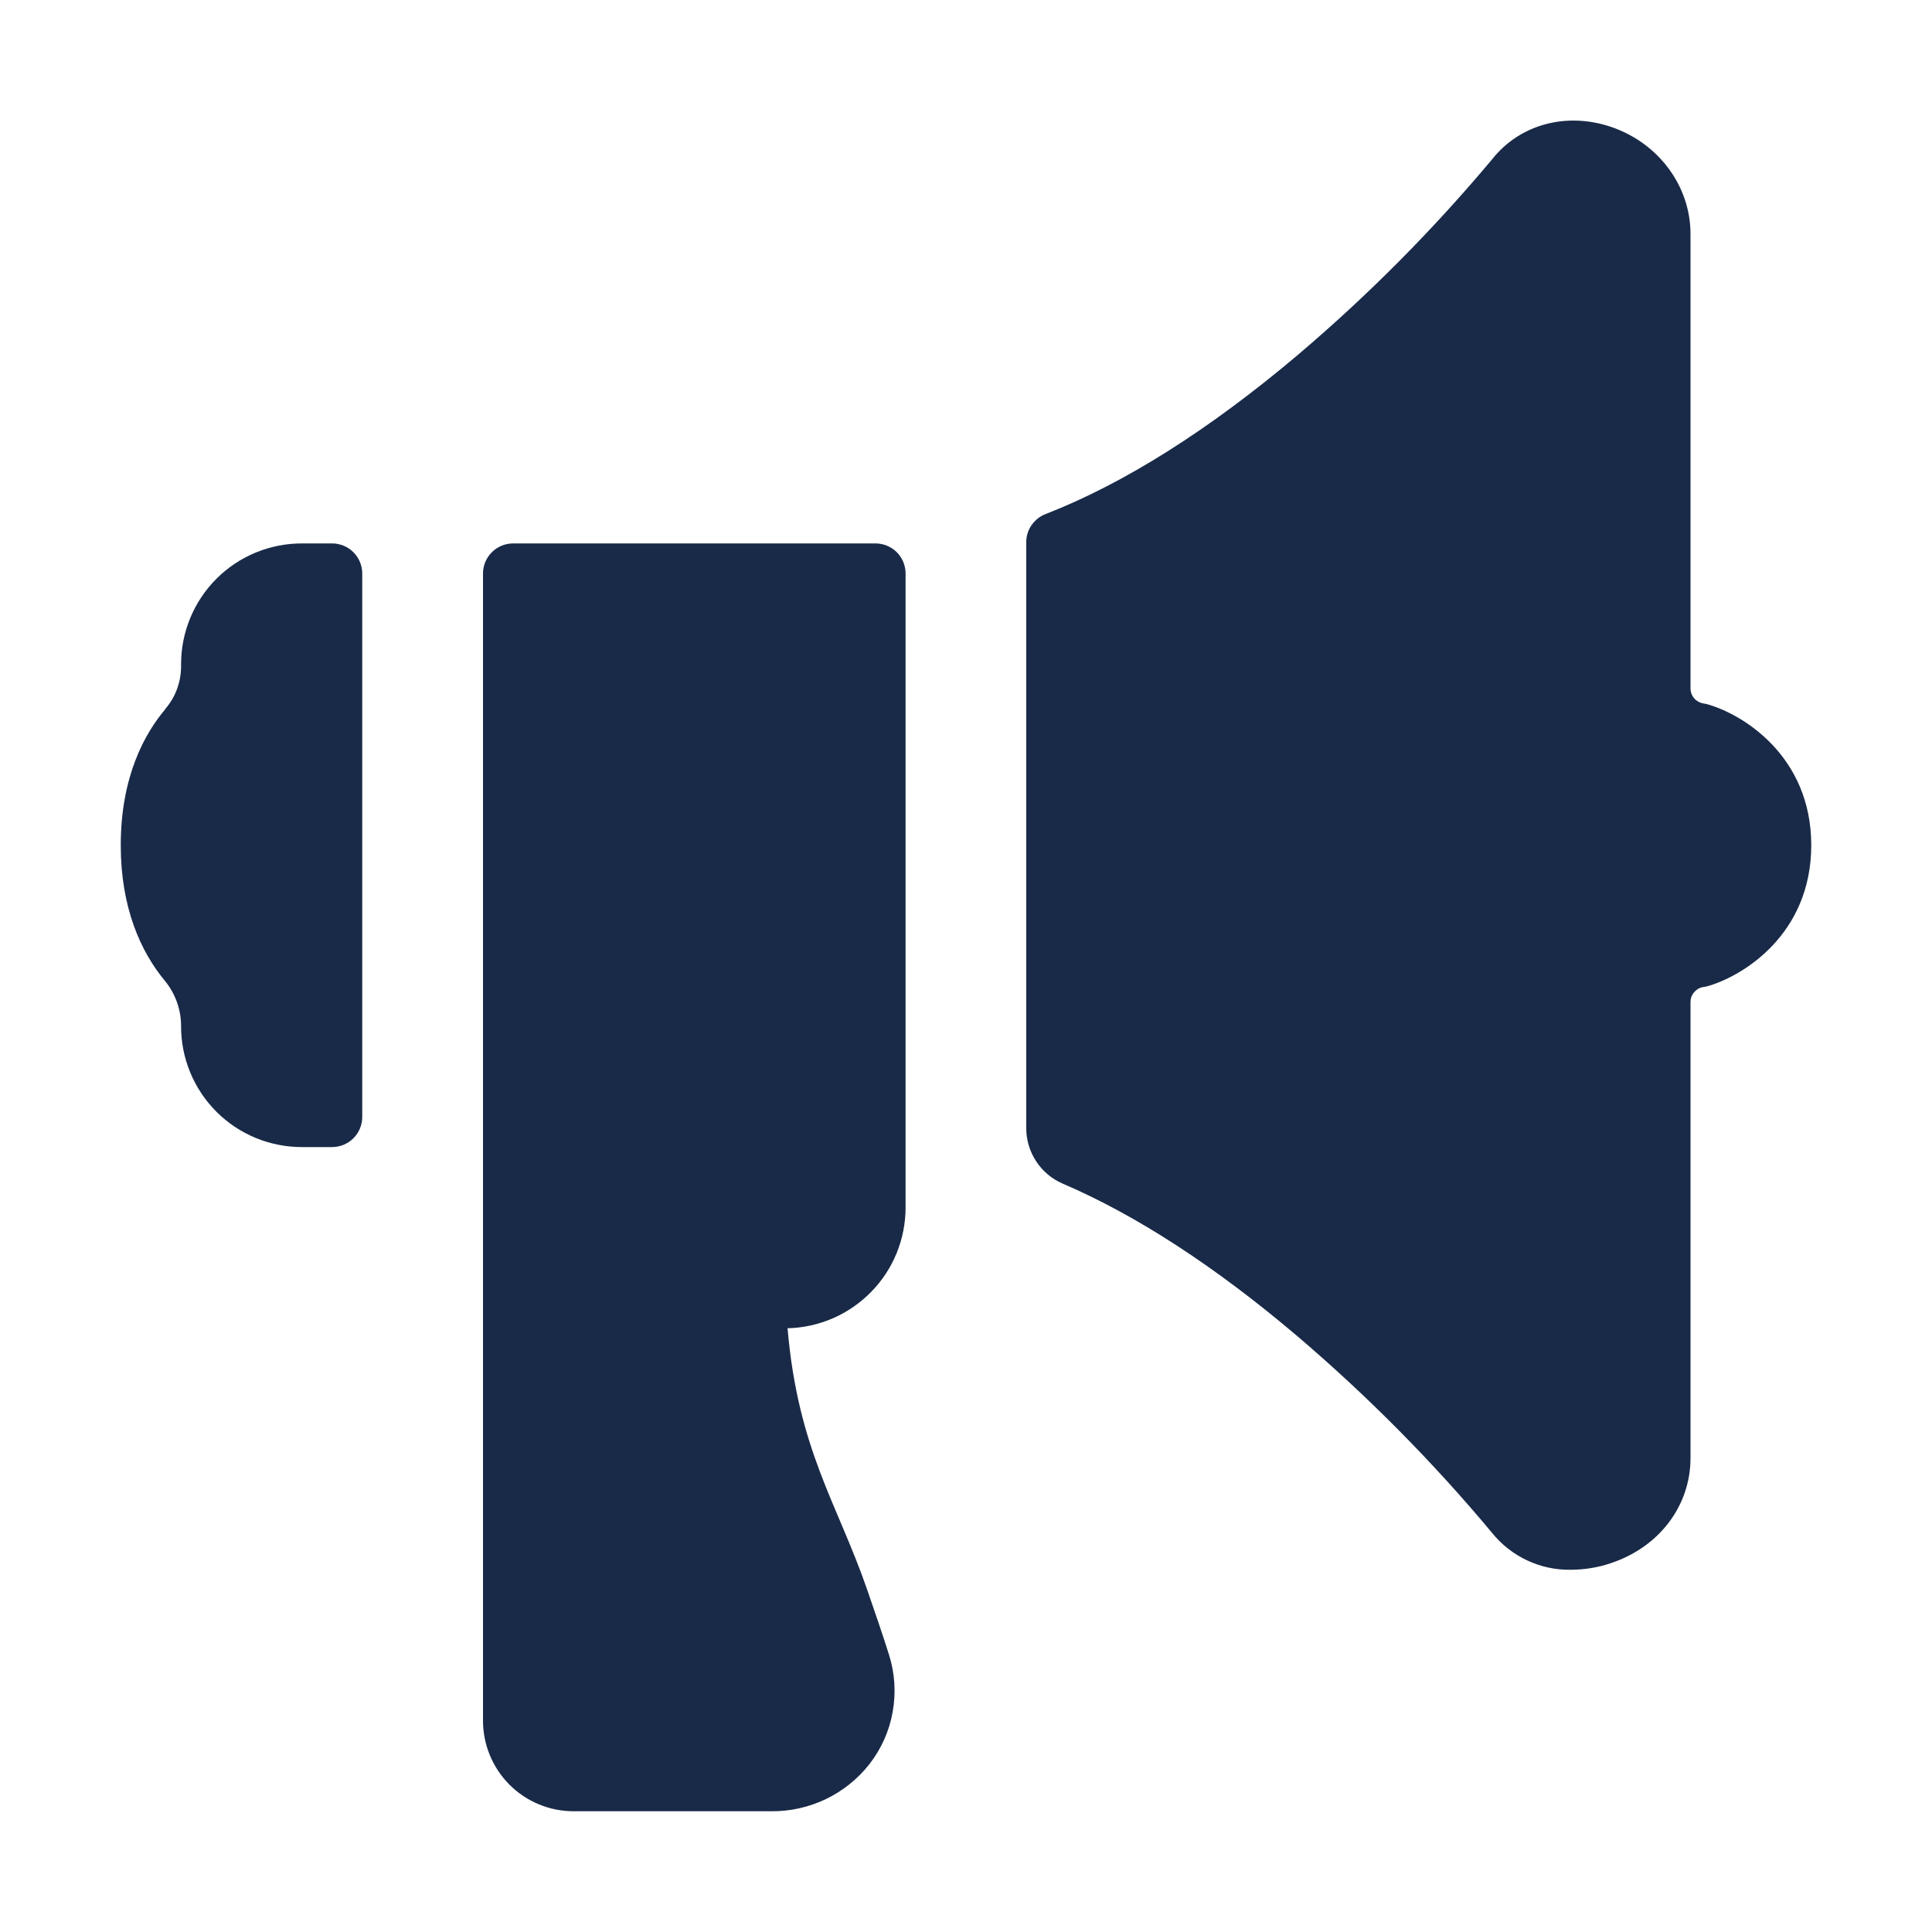 <svg width="22" height="22" viewBox="0 0 22 22" fill="none" xmlns="http://www.w3.org/2000/svg">
<path d="M2.062 7.562V7.591C2.061 7.768 1.998 7.939 1.882 8.073V8.076C1.65 8.35 1.375 8.84 1.375 9.625C1.375 10.336 1.603 10.838 1.877 11.168C1.997 11.314 2.063 11.498 2.062 11.688C2.062 12.052 2.207 12.402 2.465 12.66C2.723 12.918 3.073 13.062 3.438 13.062H3.781C3.872 13.062 3.96 13.026 4.024 12.962C4.089 12.897 4.125 12.81 4.125 12.719V6.531C4.125 6.44 4.089 6.353 4.024 6.288C3.96 6.224 3.872 6.188 3.781 6.188H3.438C3.073 6.188 2.723 6.332 2.465 6.59C2.207 6.848 2.062 7.198 2.062 7.562ZM19.43 8.016L19.39 8.009C19.35 8.001 19.315 7.98 19.289 7.949C19.264 7.918 19.25 7.88 19.25 7.84V2.664C19.25 2.121 18.89 1.633 18.352 1.447C17.84 1.271 17.306 1.415 16.991 1.814C16.32 2.615 15.583 3.358 14.786 4.035C13.771 4.894 12.8 5.506 11.908 5.853C11.842 5.878 11.787 5.922 11.747 5.979C11.707 6.036 11.686 6.104 11.686 6.174V12.848C11.686 12.982 11.726 13.114 11.8 13.226C11.874 13.338 11.979 13.426 12.103 13.479C12.934 13.835 13.832 14.417 14.767 15.21C15.569 15.893 16.312 16.642 16.987 17.451C17.096 17.587 17.234 17.696 17.391 17.769C17.548 17.843 17.72 17.879 17.894 17.875C18.047 17.874 18.198 17.849 18.343 17.8C18.894 17.617 19.25 17.147 19.25 16.603V11.409C19.25 11.369 19.264 11.33 19.291 11.299C19.317 11.268 19.353 11.247 19.393 11.24L19.43 11.234C19.843 11.122 20.625 10.642 20.625 9.625C20.625 8.608 19.843 8.128 19.43 8.016ZM10.312 13.75V6.531C10.312 6.44 10.276 6.353 10.212 6.288C10.147 6.224 10.06 6.188 9.969 6.188H5.844C5.753 6.188 5.665 6.224 5.601 6.288C5.536 6.353 5.5 6.44 5.5 6.531V19.594C5.5 19.867 5.609 20.13 5.802 20.323C5.995 20.516 6.258 20.625 6.531 20.625H8.785C8.999 20.627 9.211 20.579 9.404 20.487C9.597 20.394 9.767 20.258 9.899 20.09C10.035 19.916 10.127 19.711 10.165 19.494C10.204 19.276 10.19 19.052 10.123 18.842C10.053 18.619 9.967 18.369 9.875 18.103C9.535 17.119 9.087 16.51 8.968 15.125C9.327 15.117 9.669 14.968 9.92 14.711C10.172 14.455 10.312 14.109 10.312 13.75Z" fill="#192A48"/>
</svg>
